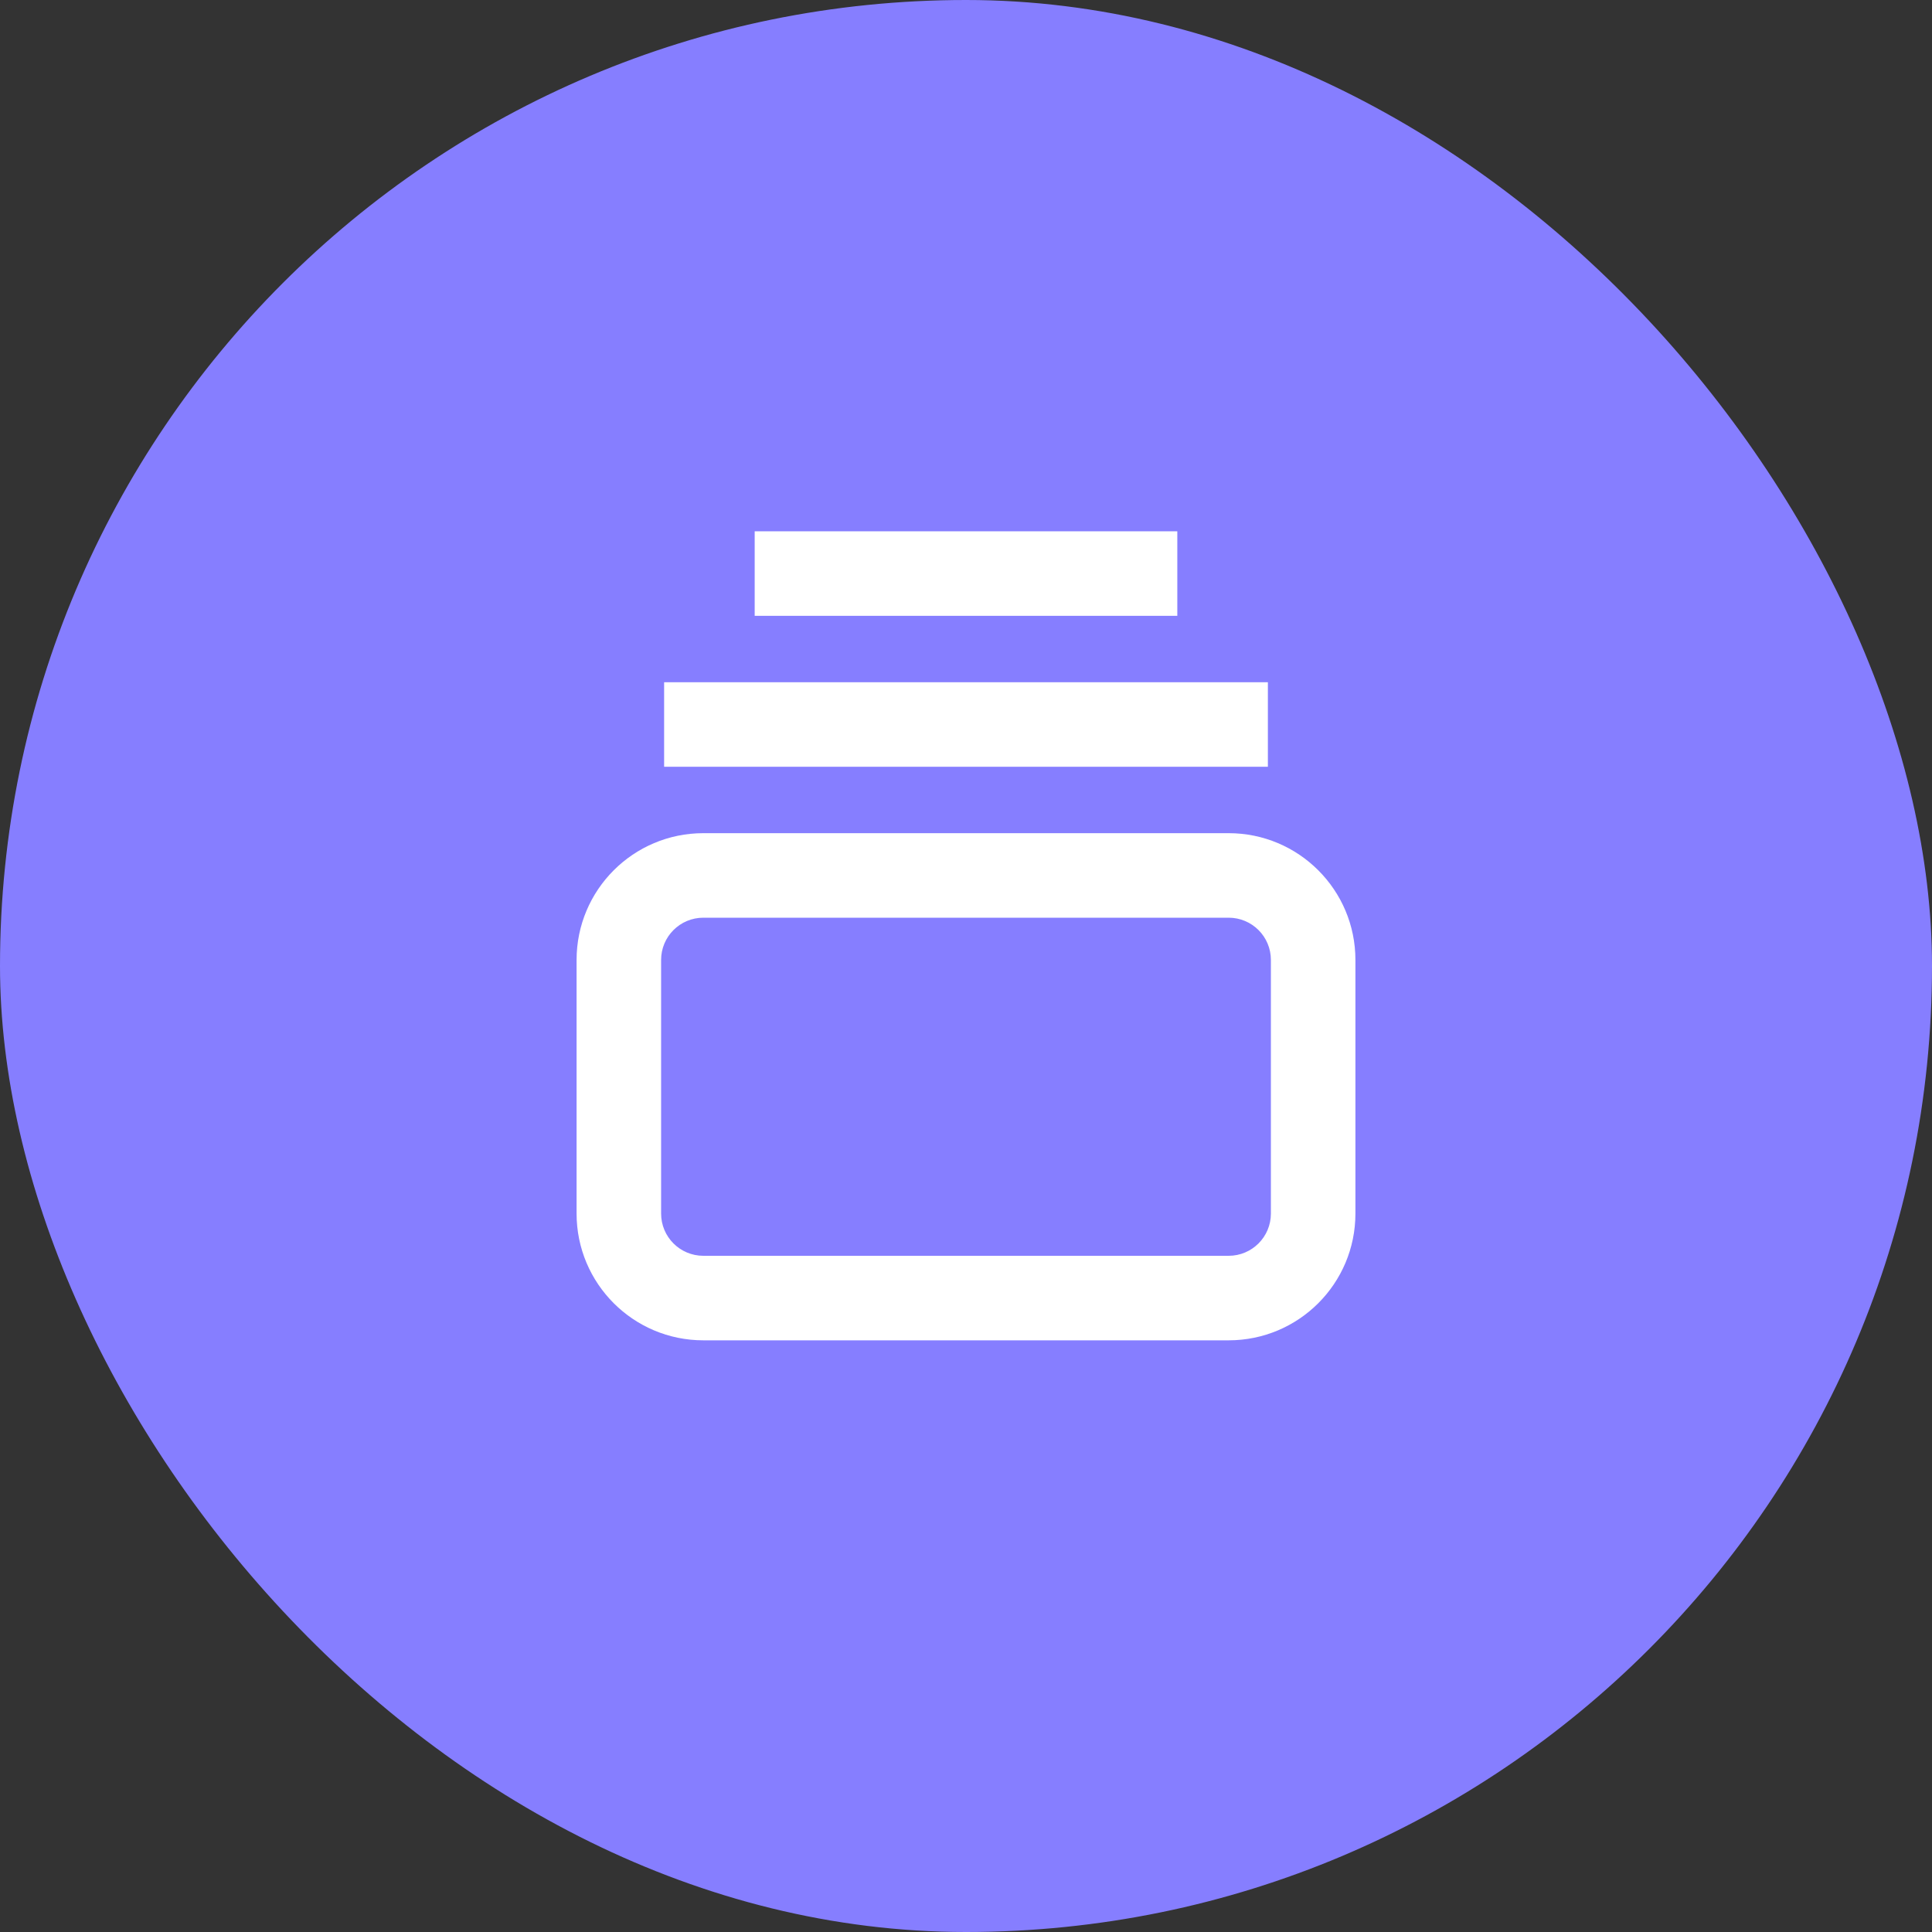 <svg width="32" height="32" viewBox="0 0 32 32" fill="none" xmlns="http://www.w3.org/2000/svg">
<rect x="0" y="0" width="32" height="32" fill="#333333" stroke="none"/>
<rect width="32" height="32" rx="16" fill="#867EFF"/>
<path d="M11 12L21 12" stroke="white" stroke-width="1.4"/>
<path d="M12.5 9.5L19.5 9.5" stroke="white" stroke-width="1.4"/>
<path d="M11.65 14.5V15.2H20.35V14.5V13.8H11.65V14.5ZM21.75 15.9H21.05V20.1H21.75H22.45V15.9H21.75ZM20.35 21.5V20.8H11.65V21.5V22.2H20.35V21.5ZM10.25 20.1H10.95V15.9H10.25H9.55V20.1H10.25ZM11.65 21.5V20.8C11.263 20.8 10.95 20.487 10.95 20.1H10.25H9.55C9.55 21.26 10.49 22.2 11.65 22.2V21.5ZM21.75 20.1H21.05C21.05 20.487 20.737 20.8 20.35 20.8V21.5V22.2C21.51 22.2 22.45 21.26 22.45 20.1H21.75ZM20.35 14.5V15.2C20.737 15.2 21.05 15.513 21.05 15.9H21.75H22.45C22.45 14.74 21.51 13.8 20.35 13.8V14.5ZM11.65 14.5V13.8C10.49 13.8 9.55 14.74 9.55 15.9H10.25H10.95C10.95 15.513 11.263 15.2 11.65 15.2V14.5Z" fill="white"/>
</svg>
